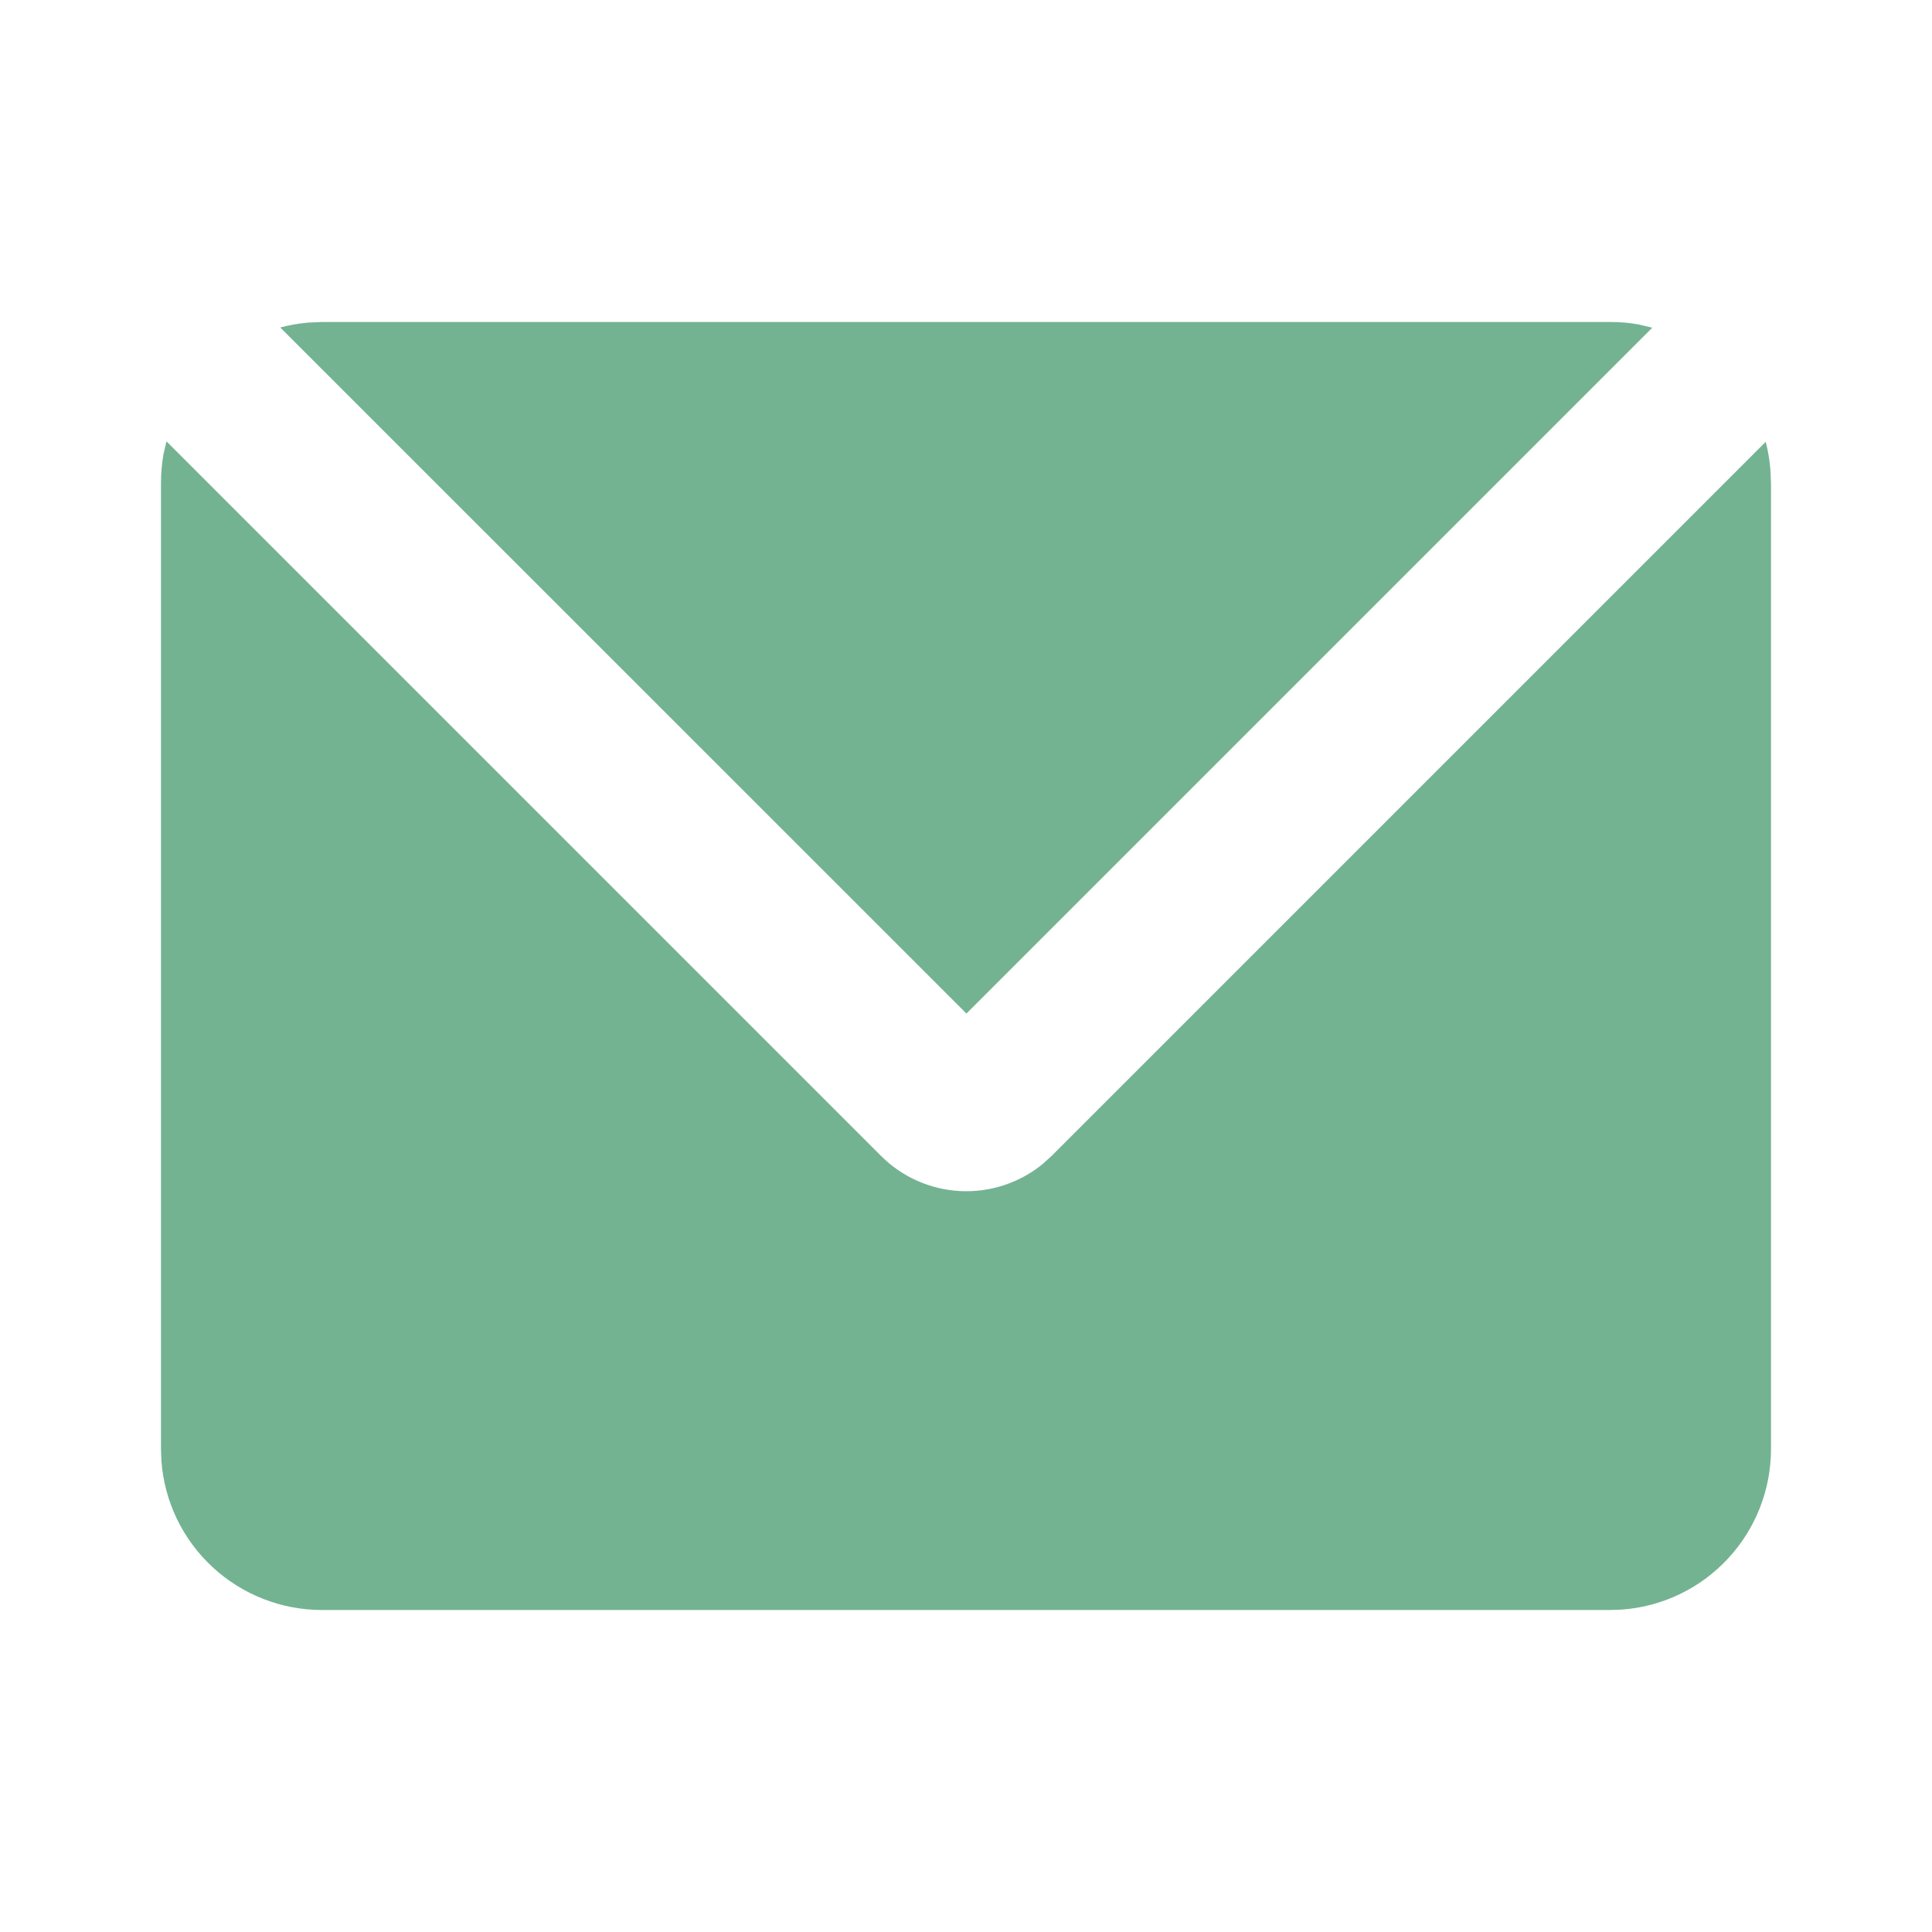 <svg width="18" height="18" viewBox="0 0 18 18" fill="none" xmlns="http://www.w3.org/2000/svg">
<g clip-path="url(#clip0_467_1731)">
<path d="M1.551 4.112L8.207 10.768C8.404 10.966 8.667 11.082 8.945 11.097C9.224 11.111 9.497 11.022 9.713 10.846L9.799 10.768L16.451 4.116C16.472 4.199 16.486 4.282 16.494 4.369L16.5 4.5V13.5C16.5 13.878 16.357 14.243 16.1 14.52C15.843 14.798 15.49 14.968 15.113 14.996L15 15H3C2.622 15 2.257 14.857 1.98 14.6C1.702 14.343 1.532 13.99 1.504 13.613L1.5 13.5V4.5C1.5 4.41 1.508 4.323 1.522 4.237L1.551 4.112ZM15 3C15.091 3 15.18 3.007 15.266 3.023L15.394 3.053L9.004 9.443L2.611 3.051C2.694 3.029 2.78 3.014 2.866 3.006L3 3H15Z" fill="#73B391"/>
</g>
<defs>
<clipPath id="clip0_467_1731">
<rect width="18" height="18" fill="white"/>
</clipPath>
</defs>
</svg>
